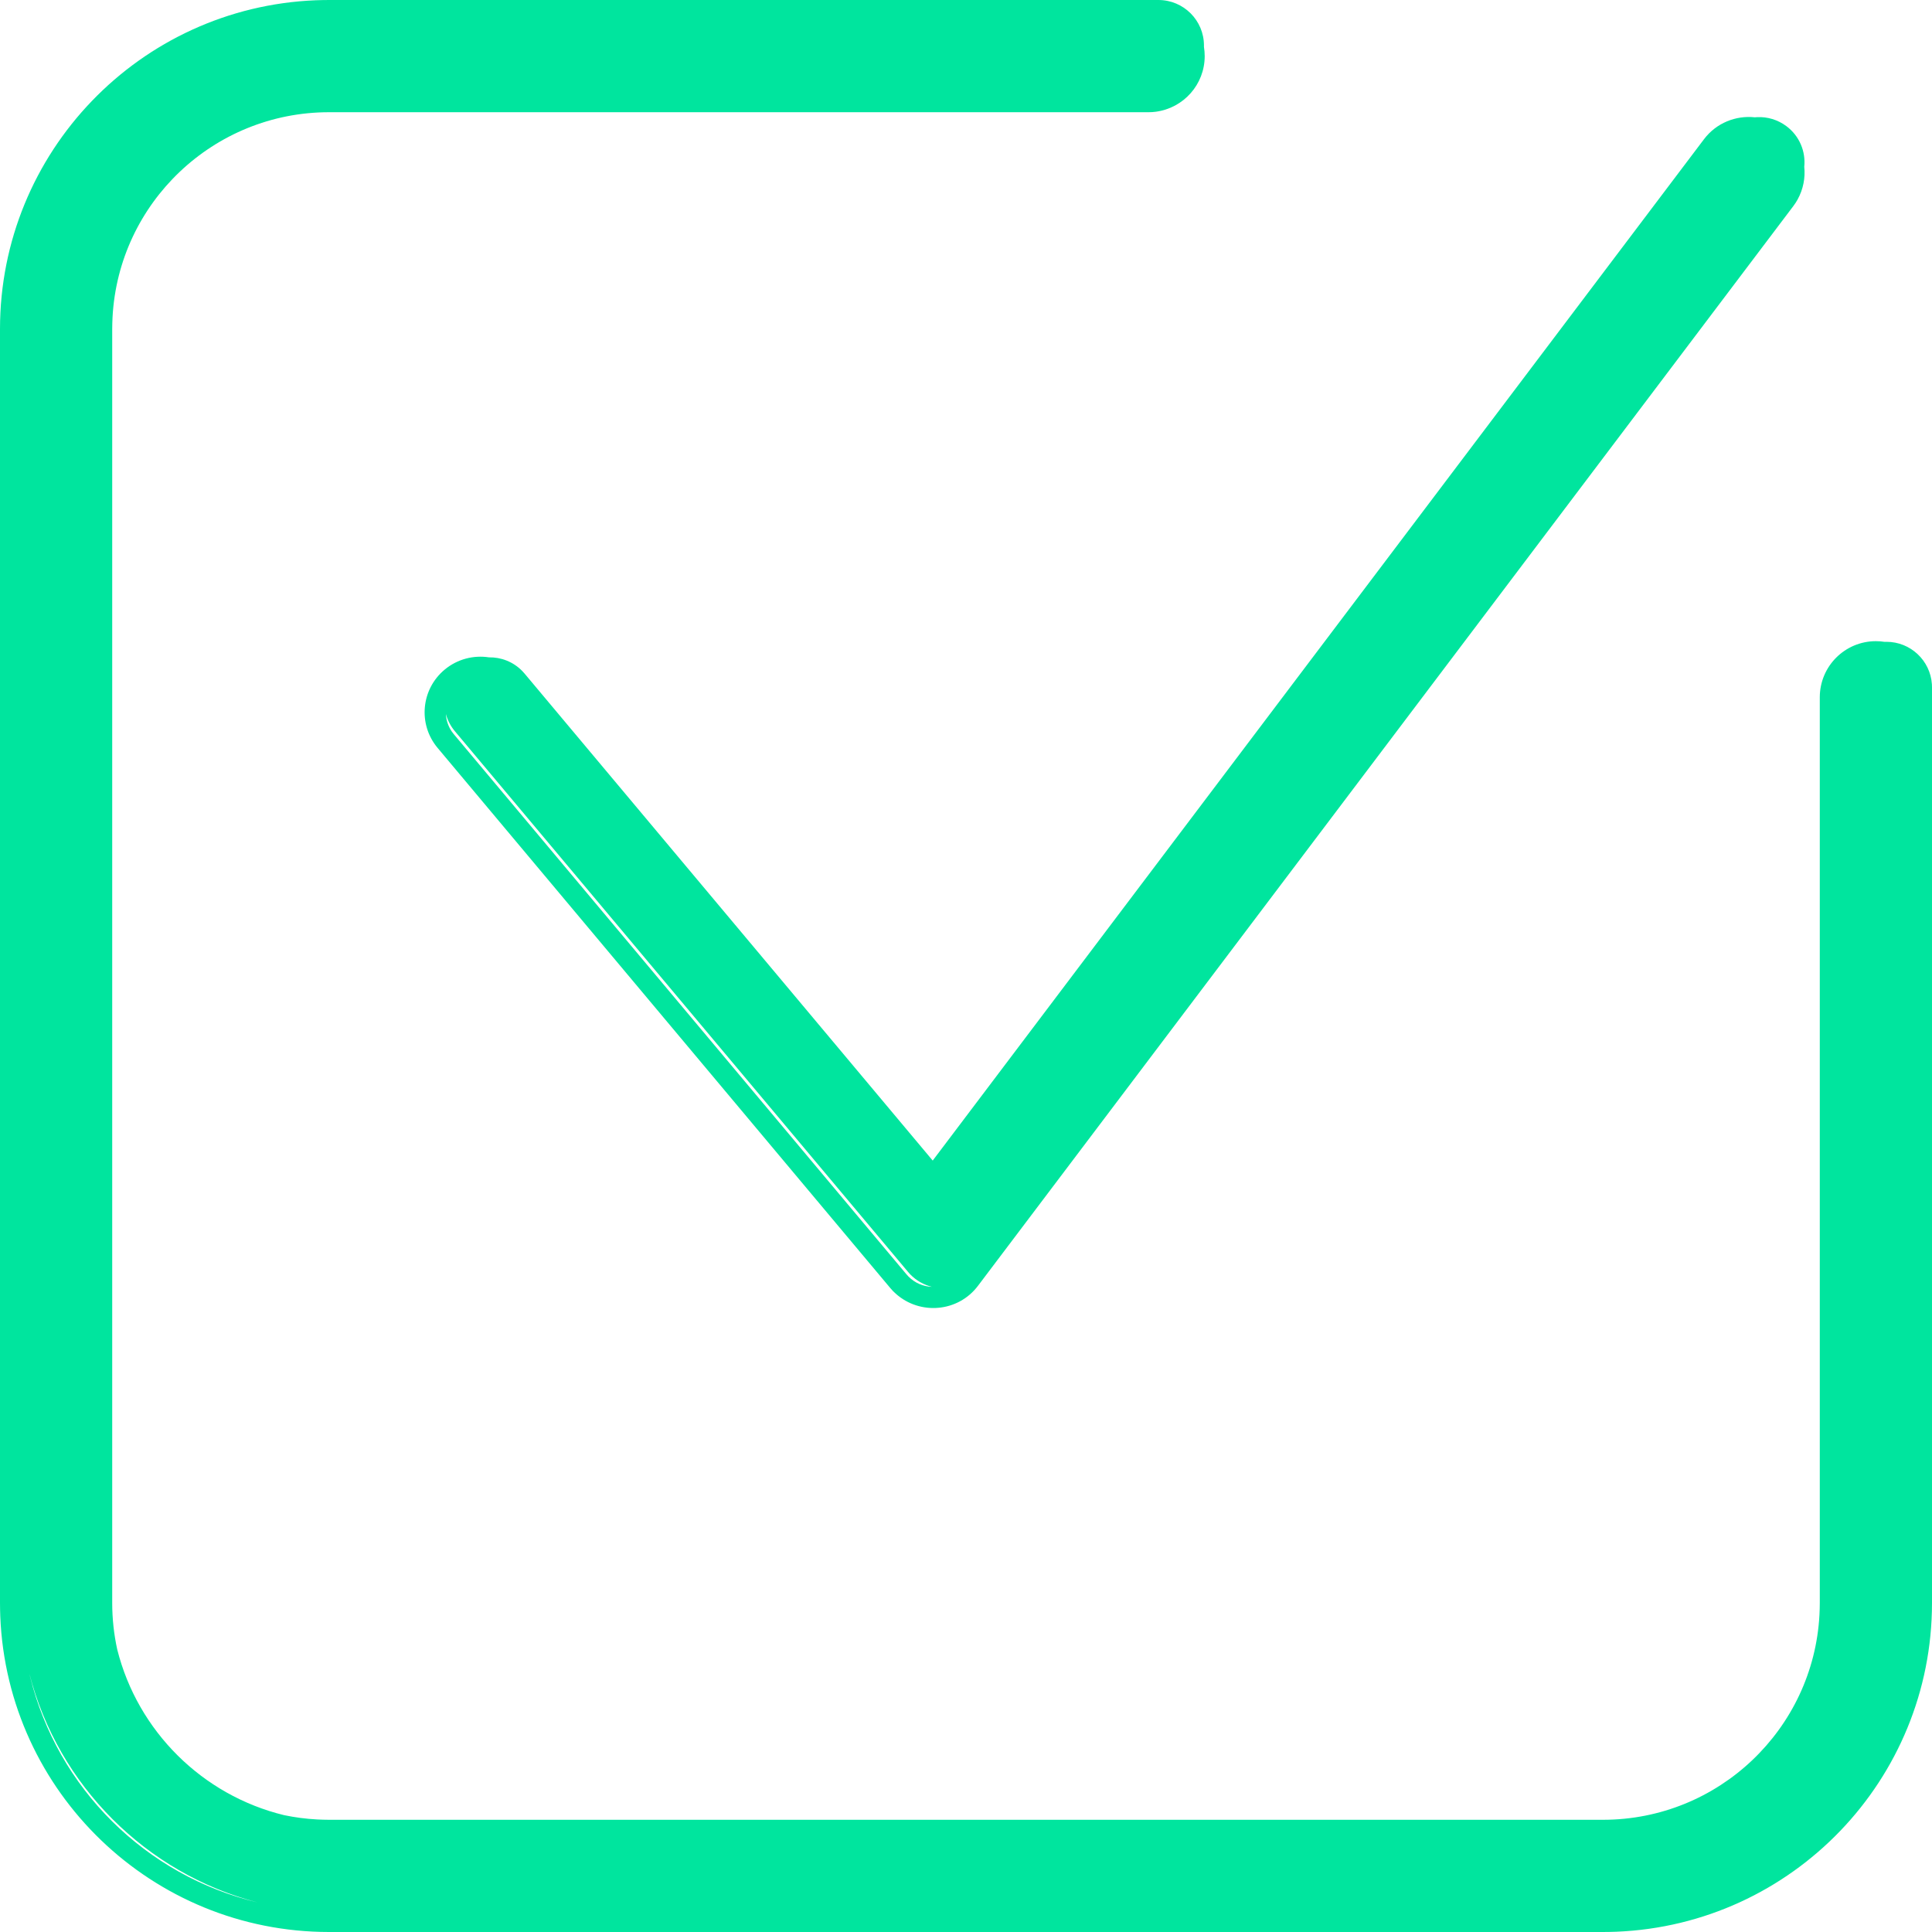 <?xml version="1.0" encoding="UTF-8"?>
<svg width="100px" height="100px" viewBox="0 0 100 100" version="1.1" xmlns="http://www.w3.org/2000/svg" xmlns:xlink="http://www.w3.org/1999/xlink">
    <!-- Generator: Sketch 64 (93537) - https://sketch.com -->
    <title>benefits/cover from the moment you leave the home</title>
    <desc>Created with Sketch.</desc>
    <g id="benefits/cover-from-the-moment-you-leave-the-home" stroke="none" stroke-width="1" fill="none" fill-rule="evenodd">
        <path d="M100,82.967 C100,92.124 92.766,99.615 83.668,99.986 L83.318,99.996 L82.967,100 L17.033,100 C7.876,100 0.385,92.766 0.014,83.668 L0.004,83.318 L0,82.967 L0,17.033 C0,7.876 7.234,0.385 16.332,0.014 L16.682,0.004 L17.033,0 L59.96,0 C61.262,0 62.317,1.055 62.317,2.357 L62.316,2.424 C62.341,2.58 62.355,2.741 62.355,2.904 C62.355,4.37 61.266,5.593 59.821,5.784 L59.638,5.802 L59.451,5.808 L17.033,5.808 C11.048,5.808 6.14,10.499 5.825,16.419 L5.813,16.726 L5.808,17.033 L5.808,82.967 C5.808,83.795 5.898,84.603 6.069,85.381 C7.13,89.603 10.469,92.921 14.703,93.952 C15.261,94.068 15.834,94.144 16.419,94.175 L16.726,94.187 L17.033,94.192 L82.967,94.192 C88.952,94.192 93.86,89.501 94.175,83.581 L94.187,83.274 L94.192,82.967 L94.192,36.091 C94.192,34.487 95.492,33.187 97.096,33.187 C97.249,33.187 97.4,33.199 97.548,33.222 L97.643,33.22 L97.643,33.22 C98.89,33.22 99.912,34.189 99.995,35.416 L100,35.577 L100,82.967 Z M1.525,86.644 L1.552,86.758 C2.965,92.551 7.544,97.095 13.34,98.471 C7.565,96.971 3.019,92.421 1.525,86.644 Z M90.831,6.072 L90.956,6.063 C91.478,6.041 92.011,6.192 92.461,6.528 C93.145,7.037 93.469,7.846 93.388,8.633 C93.448,9.202 93.338,9.792 93.044,10.326 L92.943,10.495 L92.826,10.662 L50.618,66.556 C49.59,67.918 47.621,68.086 46.363,66.96 L46.221,66.825 L46.082,66.67 L22.649,38.71 C21.625,37.488 21.792,35.671 23.022,34.654 C23.681,34.109 24.515,33.903 25.308,34.024 C25.939,34.013 26.569,34.255 27.033,34.733 L27.15,34.862 L48.277,60.071 L88.199,7.205 C88.836,6.362 89.849,5.965 90.831,6.072 Z M23.081,36.964 L23.082,37.003 C23.105,37.305 23.206,37.604 23.387,37.868 L23.491,38.004 L46.91,65.949 L47.021,66.071 C47.356,66.413 47.793,66.589 48.234,66.606 C47.823,66.504 47.432,66.29 47.115,65.962 L47,65.834 L23.543,37.846 C23.32,37.579 23.167,37.278 23.081,36.964 Z" id="Combined-Shape" fill="#00E59E"></path>
    </g>
</svg>